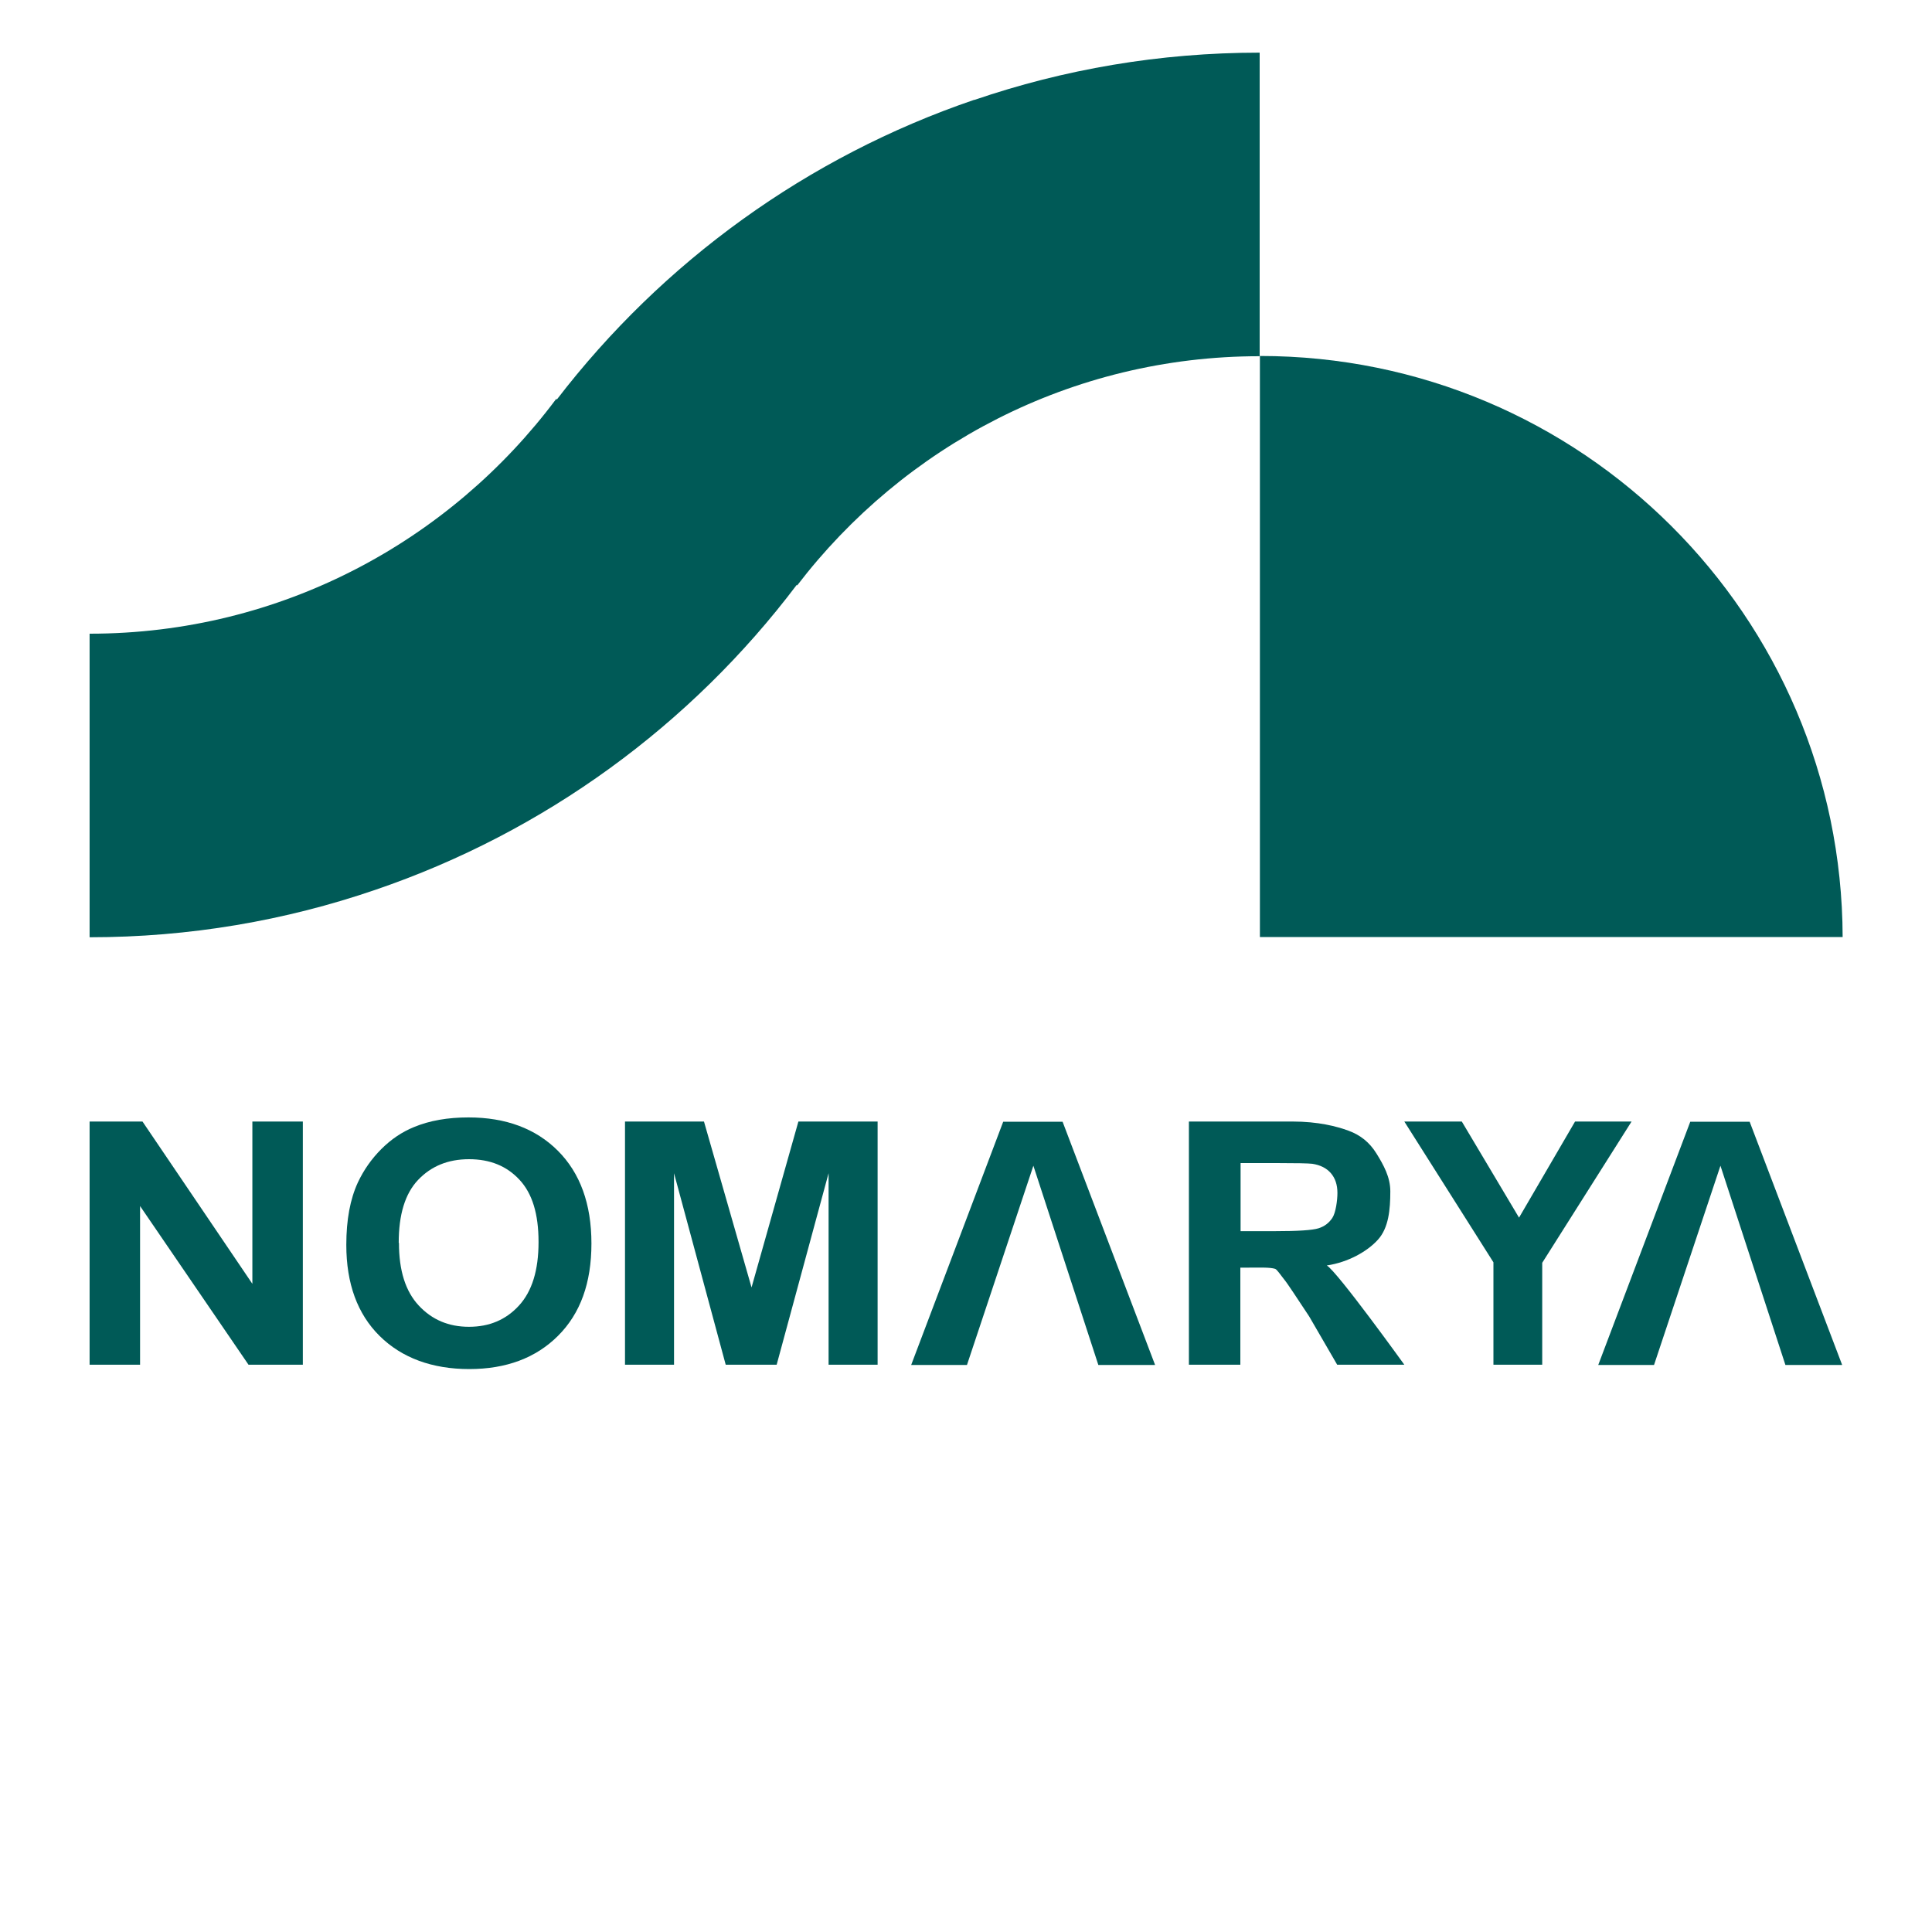 <svg viewBox="0 0 80 80" xmlns="http://www.w3.org/2000/svg" data-name="图层 1" id="_图层_1">
  <defs>
    <style>
      .cls-1 {
        fill: #005a57;
      }
    </style>
  </defs>
  <g>
    <path d="M52.17,14.74v24.06h24.13c-.04-13.29-10.82-24.06-24.13-24.06Z" class="cls-1"></path>
    <path d="M40.35,4.13c-6.93,2.36-12.92,6.72-17.29,12.41l-.03-.02c-4.4,5.89-11.4,9.72-19.32,9.72v12.57c4.14,0,8.11-.69,11.82-1.96,7.02-2.39,13.08-6.83,17.46-12.63l.02.02c4.41-5.76,11.34-9.49,19.15-9.49V2.18c-4.14,0-8.11.69-11.82,1.96Z" class="cls-1"></path>
  </g>
  <g>
    <path d="M3.71,56.51v-10.07h2.19l4.55,6.72v-6.72h2.09v10.07h-2.25l-4.49-6.57v6.57h-2.09Z" class="cls-1"></path>
    <path d="M14.34,51.54c0-1.03.16-1.89.48-2.58.24-.51.56-.97.97-1.38s.86-.71,1.35-.91c.65-.27,1.4-.4,2.26-.4,1.54,0,2.78.46,3.7,1.38s1.39,2.2,1.39,3.84-.46,2.9-1.38,3.82-2.15,1.38-3.68,1.38-2.79-.46-3.71-1.37-1.38-2.17-1.38-3.77ZM16.52,51.47c0,1.14.27,2,.82,2.59s1.24.88,2.08.88,1.53-.29,2.07-.88.81-1.46.81-2.63-.26-2.01-.79-2.58-1.22-.85-2.09-.85-1.57.29-2.11.86-.8,1.44-.8,2.6Z" class="cls-1"></path>
    <path d="M25.88,56.51v-10.07h3.27l1.97,6.87,1.94-6.87h3.28v10.07h-2.03v-7.93l-2.15,7.93h-2.11l-2.14-7.93v7.93h-2.03Z" class="cls-1"></path>
    <path d="M47.84,56.52h-2.36l-2.69-8.25-2.75,8.25h-2.31l3.81-10.07h2.46s3.83,10.07,3.83,10.07Z" class="cls-1"></path>
    <path d="M76.29,56.52h-2.36l-2.69-8.25-2.75,8.25h-2.31l3.81-10.07h2.46s3.83,10.07,3.83,10.07Z" class="cls-1"></path>
    <path d="M49.23,56.51v-10.07h4.28c1.08,0,1.84.2,2.33.38s.87.48,1.16.95.57.97.57,1.56c0,.76-.07,1.51-.51,2s-1.24.94-2.12,1.07c.44.26,3.21,4.11,3.21,4.11h-2.78l-1.16-2c-.52-.78-.87-1.33-1.05-1.55-.16-.2-.28-.39-.36-.42-.22-.07-.66-.05-1.13-.05h-.31v4.02h-2.13ZM51.36,50.98h1.41c.98,0,1.58-.04,1.83-.12s.43-.22.57-.43.21-.73.21-1.03c0-.34-.09-.61-.27-.82s-.44-.34-.77-.39c-.16-.02-.66-.03-1.48-.03h-1.49v2.83Z" class="cls-1"></path>
    <path d="M61.84,56.51v-4.24l-3.69-5.83h2.38l2.37,3.98,2.32-3.98h2.34l-3.7,5.85v4.22h-2.03Z" class="cls-1"></path>
  </g>
</svg>